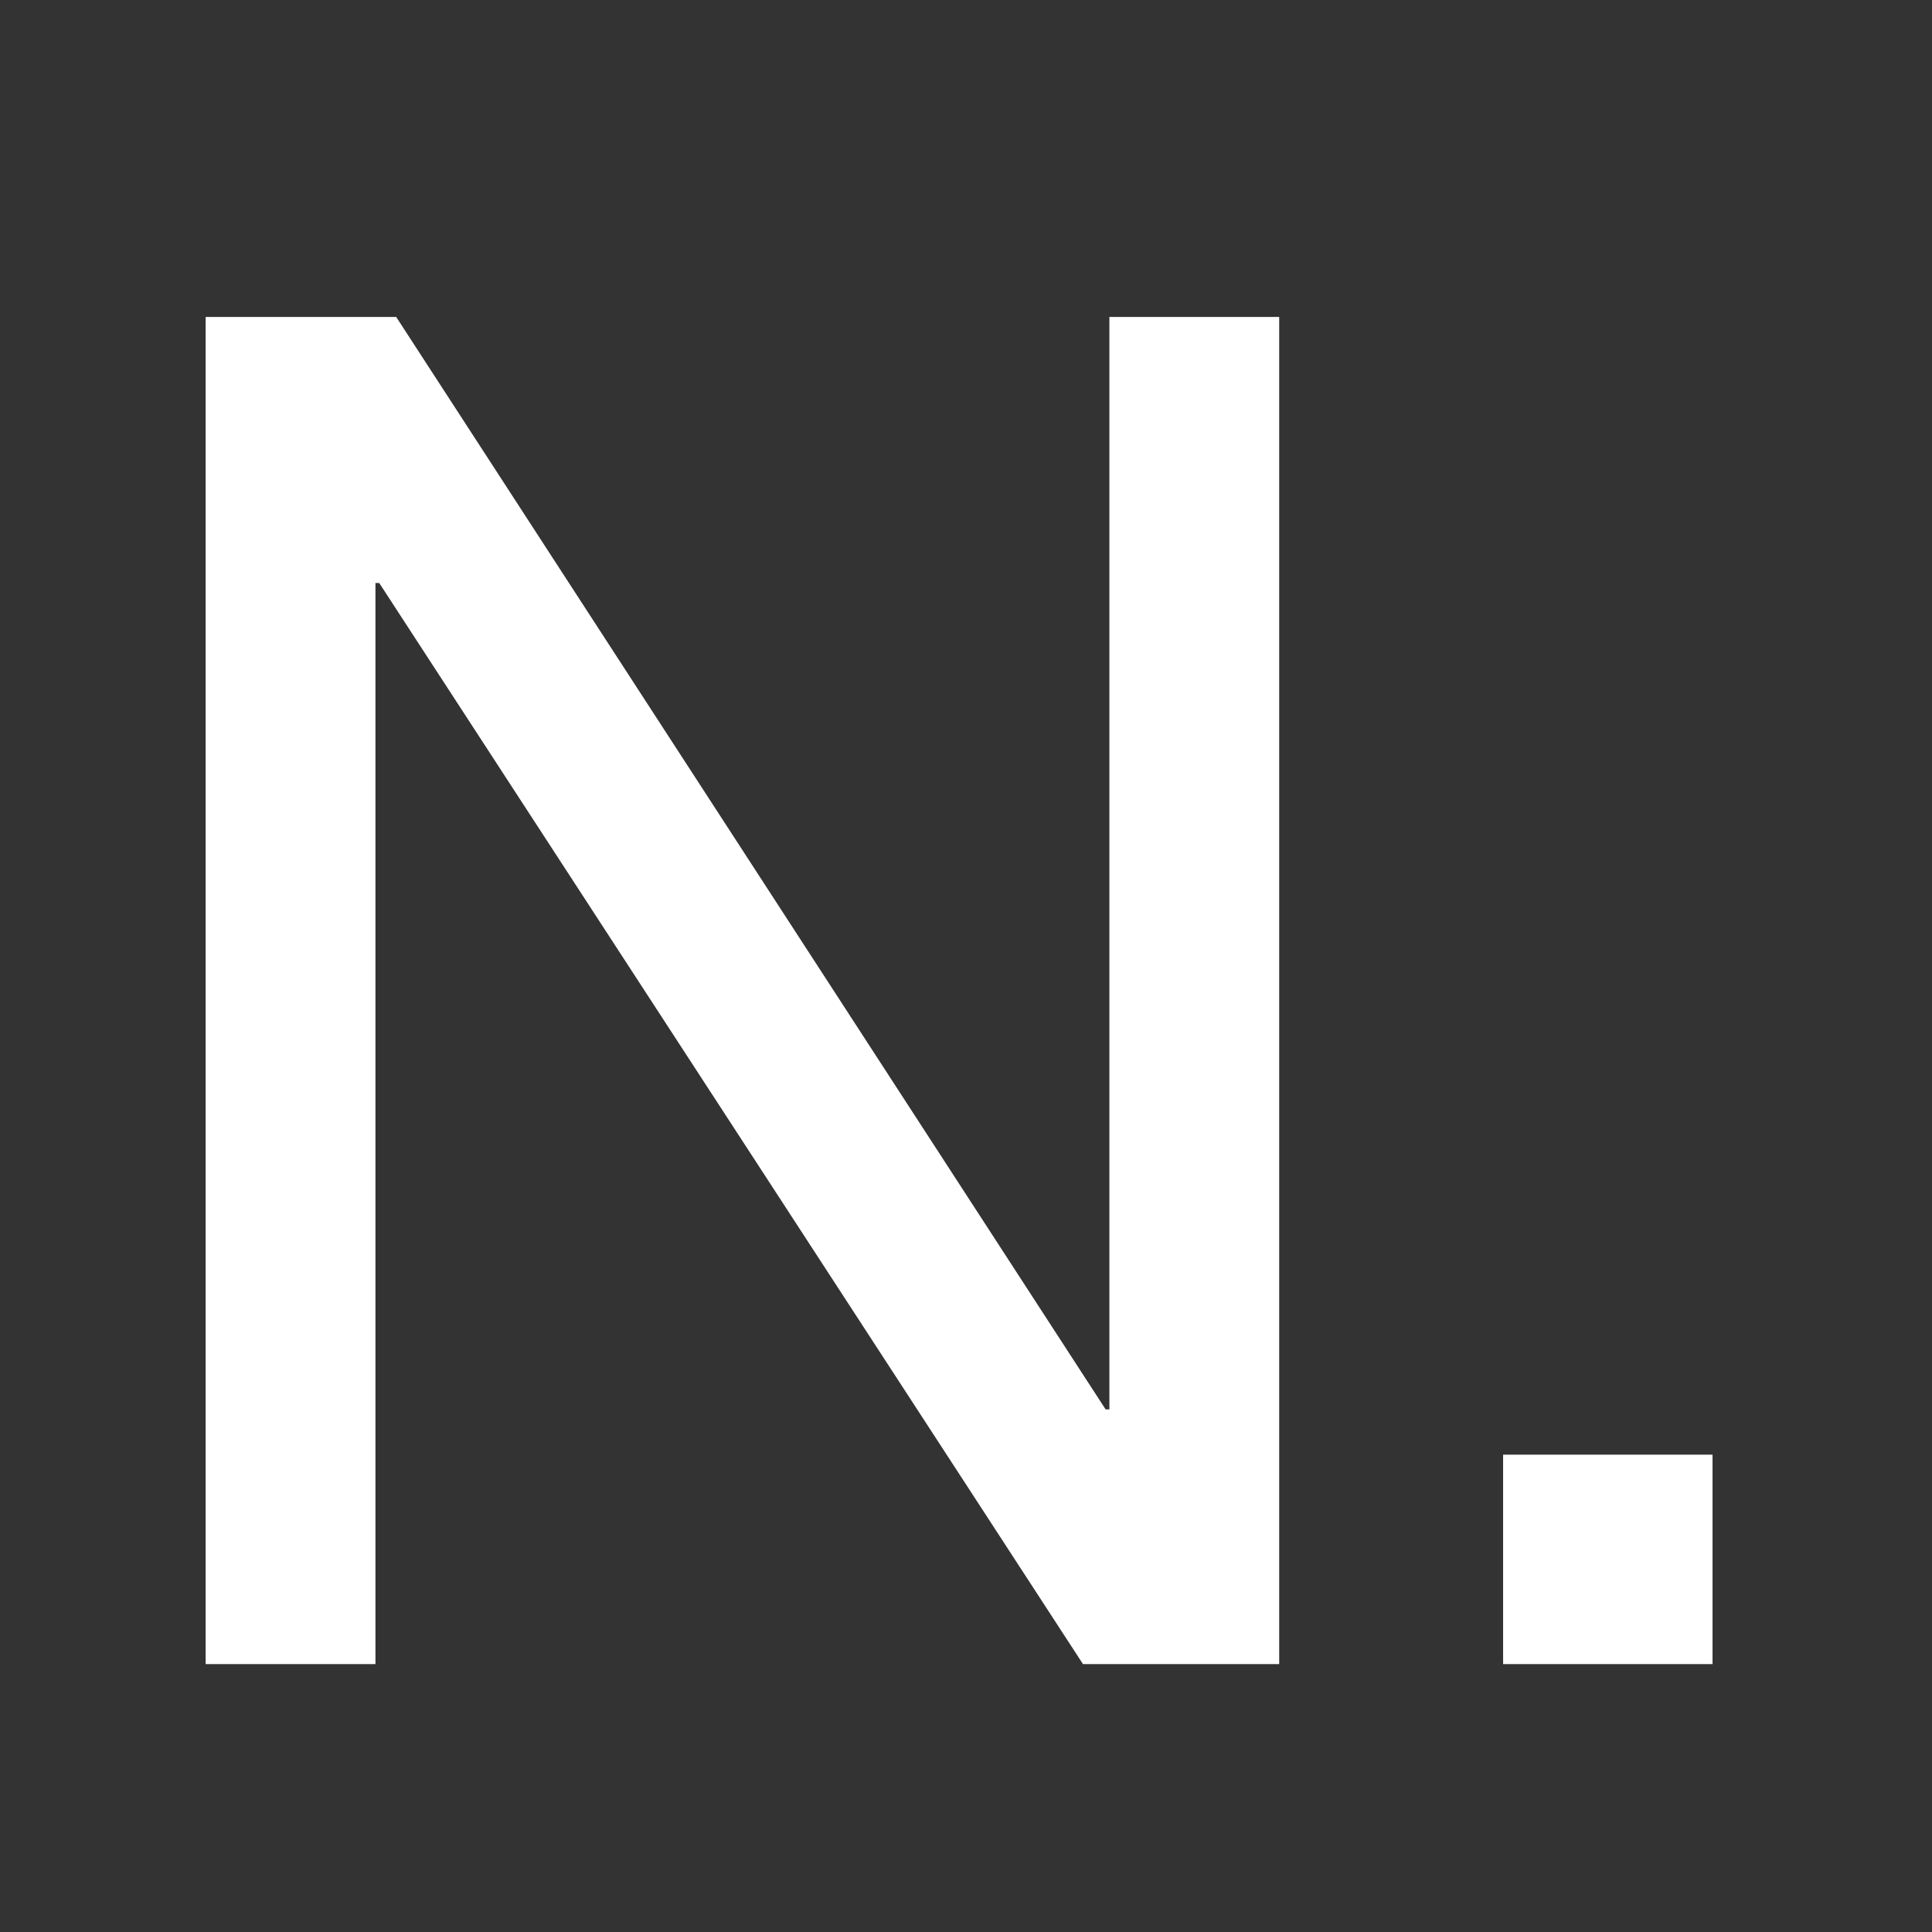 <svg width="512" height="512" viewBox="0 0 512 512" fill="none" xmlns="http://www.w3.org/2000/svg">
<rect x="0" y="0" width="512" height="512" fill="#333333" stroke="none"/>
<path d="M54.5 84H105L293 373.5H294V84H339V441H287L100.5 154.5H99.5V441H54.5V84ZM398.34 385.5H453.84V441H398.34V385.5Z" fill="white"/>
</svg>
